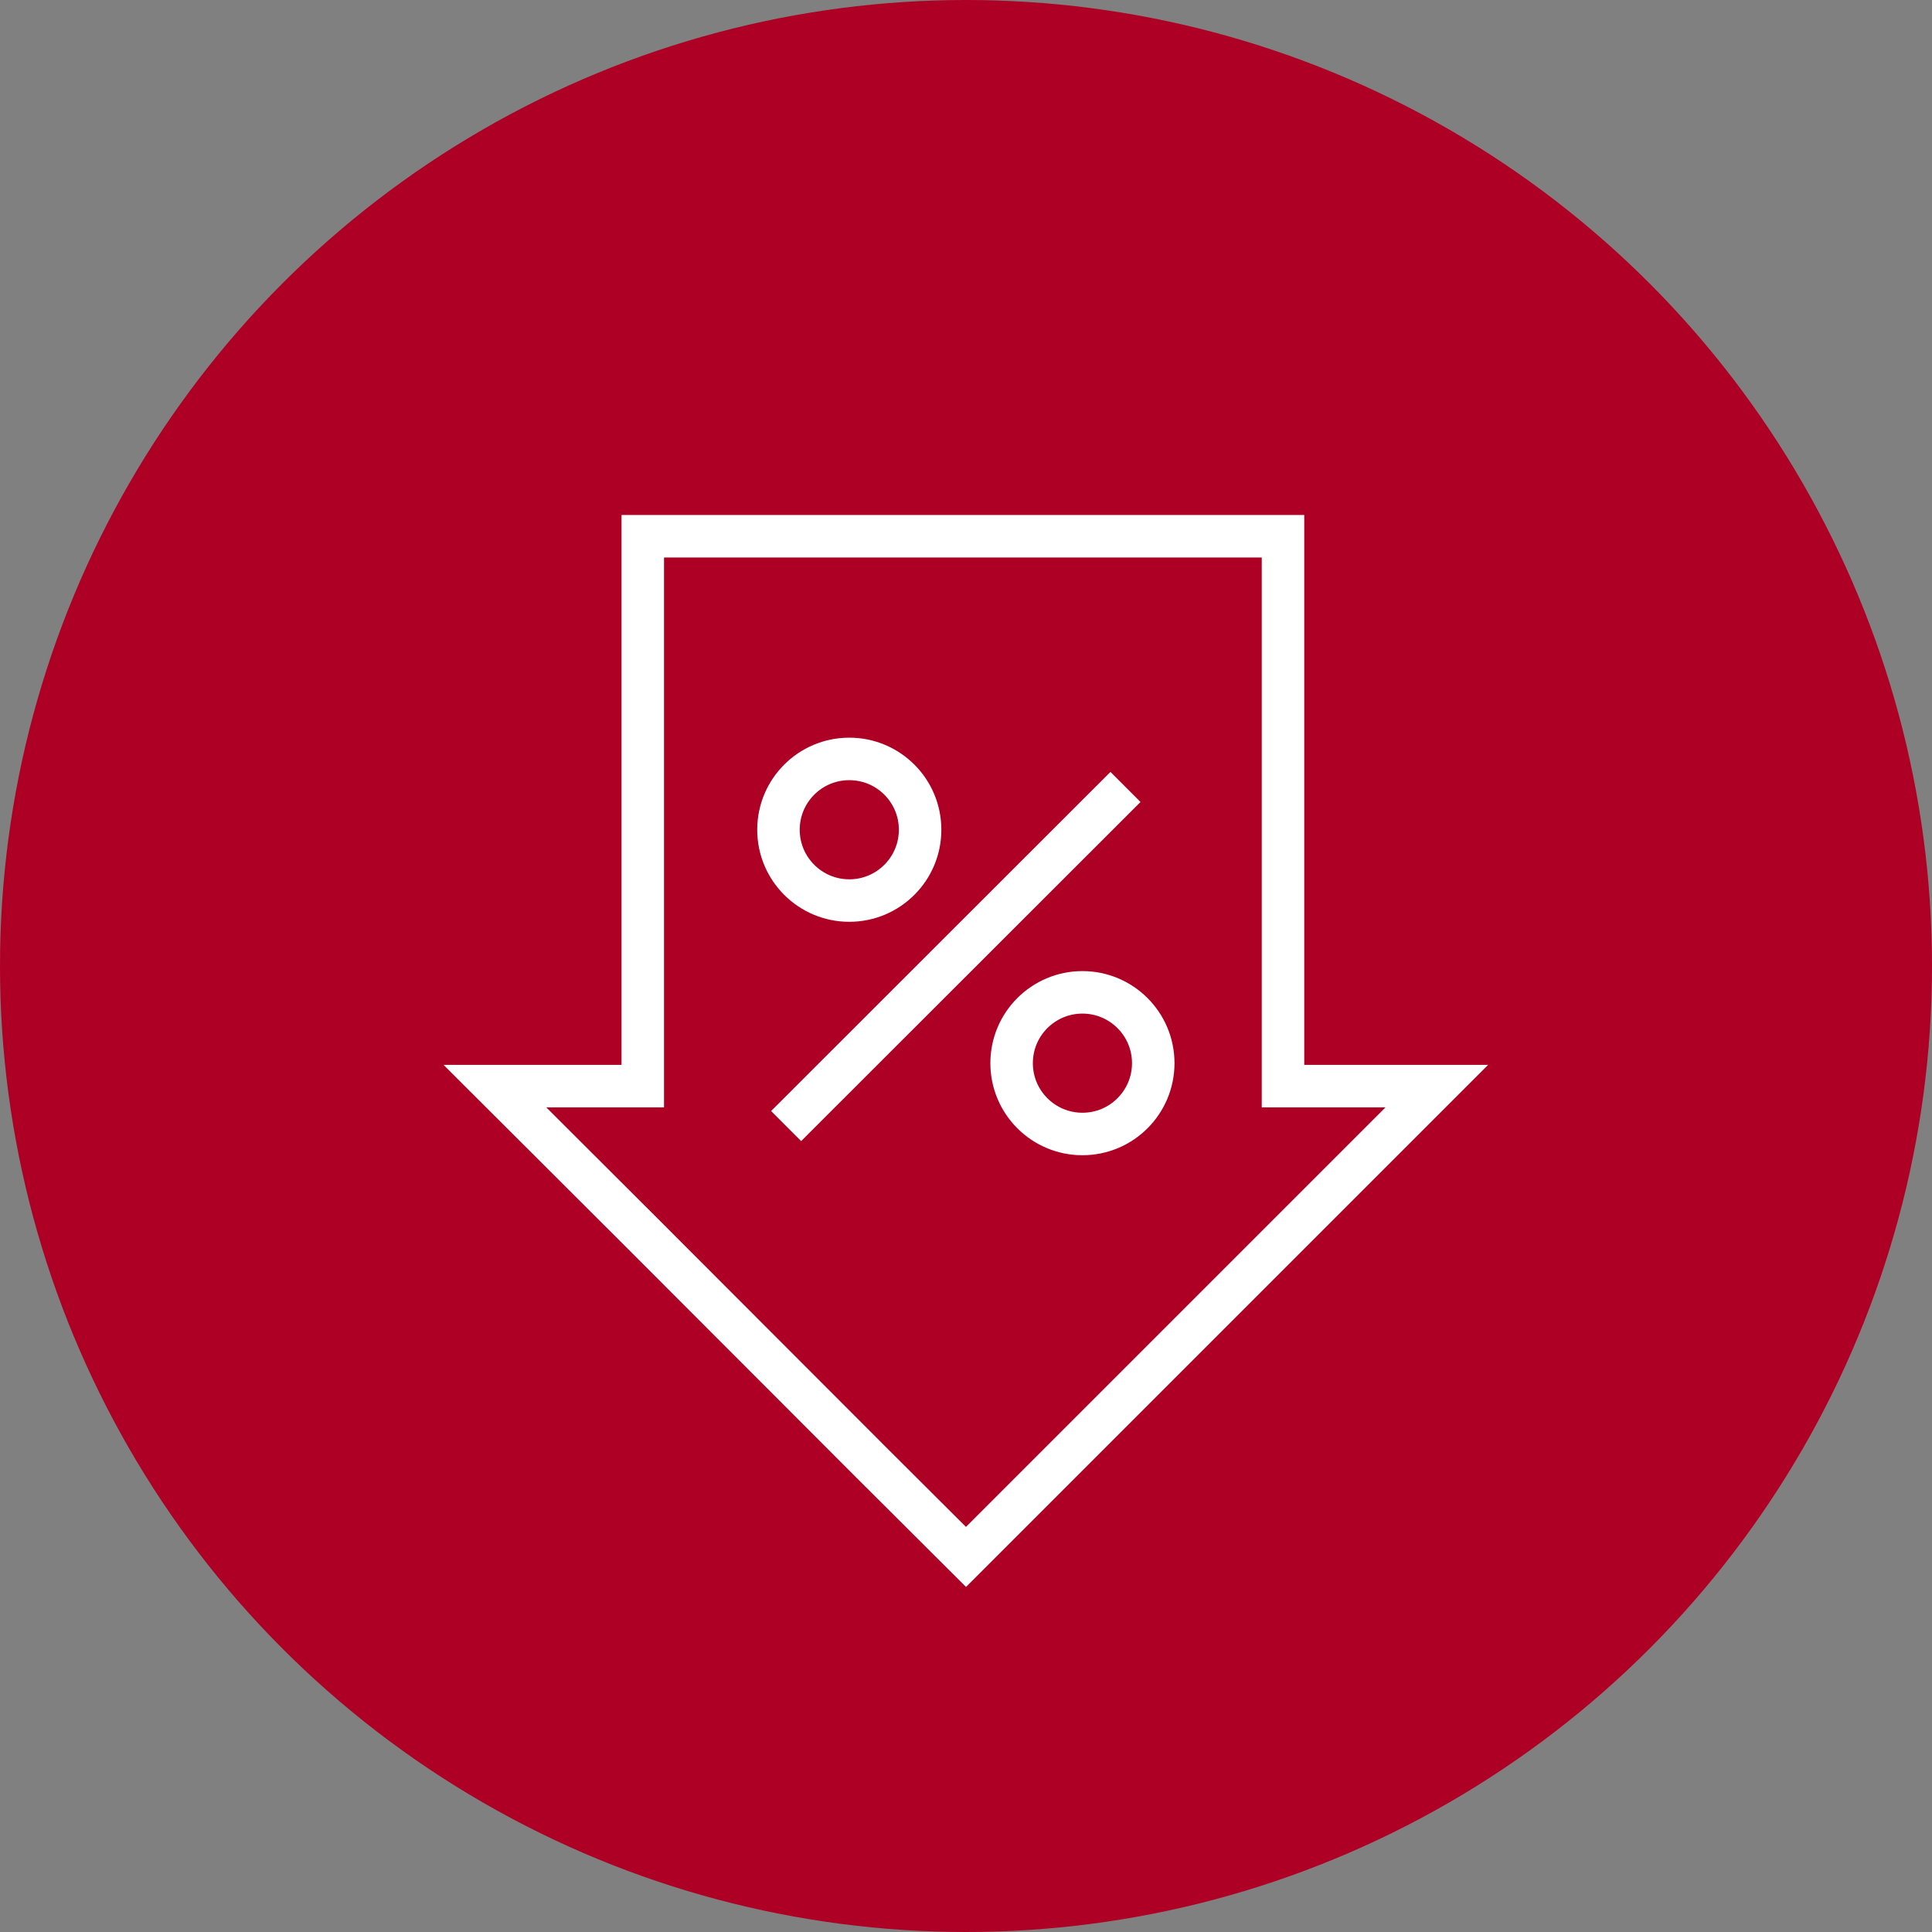 <svg xmlns="http://www.w3.org/2000/svg" id="Capa_2" data-name="Capa 2" viewBox="0 0 68.2 68.2"><rect x="0" y="0" width="68.2" height="68.2" fill="#808080" stroke="none"/><defs><style>      .cls-1 {        fill: #ae0025;        stroke-width: 0px;      }      .cls-2 {        fill: none;        stroke: #fff;        stroke-miterlimit: 10;        stroke-width: 1.5px;      }    </style></defs><g id="Capa_1-2" data-name="Capa 1"><g><circle class="cls-1" cx="34.1" cy="34.1" r="34.1"></circle><g><polygon class="cls-2" points="50.72 38.34 34.1 54.96 30.77 51.64 22.69 43.55 17.47 38.34 22.69 38.34 22.69 18.93 45.29 18.93 45.29 38.34 50.72 38.34"></polygon><g><circle class="cls-2" cx="29.98" cy="29.29" r="2.5"></circle><circle class="cls-2" cx="38.21" cy="37.53" r="2.5"></circle><line class="cls-2" x1="27.75" y1="39.75" x2="39.73" y2="27.78"></line></g></g></g></g></svg>